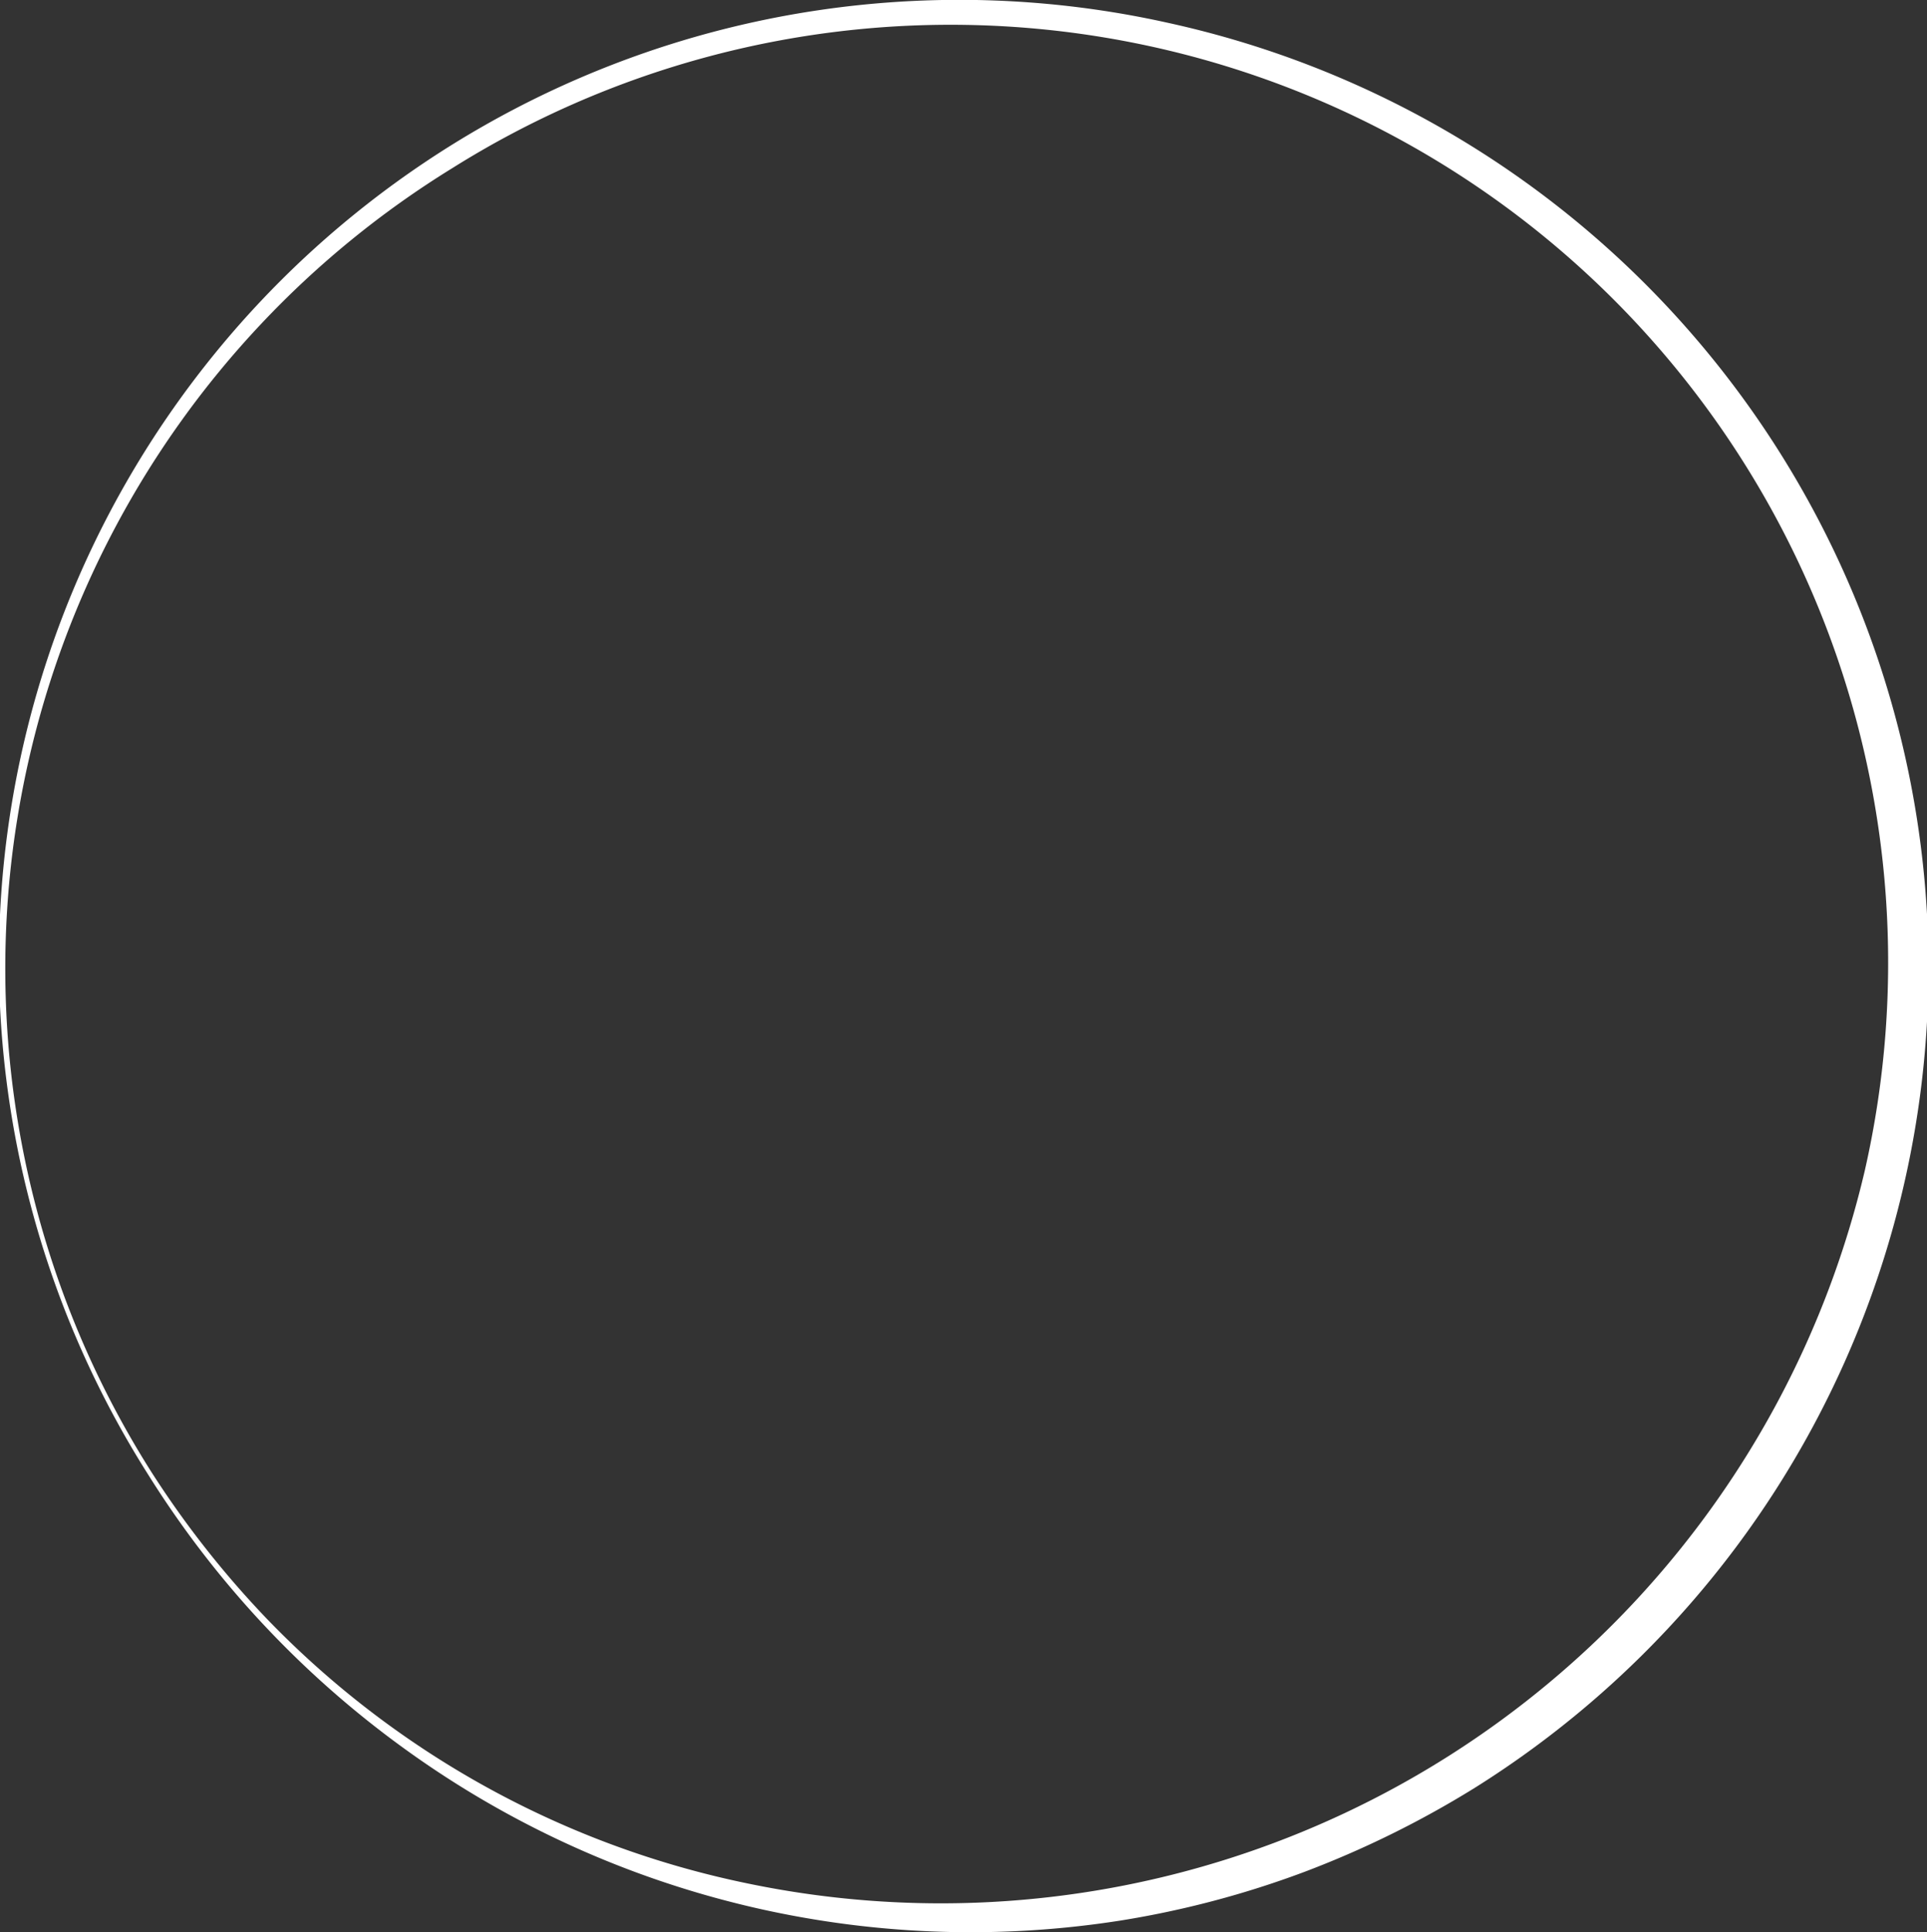 <svg xmlns="http://www.w3.org/2000/svg" viewBox="0 0 189.37 189.85"><rect x="0" y="0" width="189.37" height="189.85" fill="#333333" stroke="none"/><defs><style>.cls-1{fill:#fff;}</style></defs><g id="Livello_2" data-name="Livello 2"><g id="grafica"><path class="cls-1" d="M14.57,144.9A94.37,94.37,0,0,1,114.81,2.25a95.06,95.06,0,0,1,30.12,173.41,96.71,96.71,0,0,1-16.8,8.28,93.54,93.54,0,0,1-18.08,4.77,94.93,94.93,0,0,1-70.45-17A96,96,0,0,1,14.57,144.9Zm.34-.22a94.29,94.29,0,0,0,11.32,14.38,91.14,91.14,0,0,0,47.27,26A93.25,93.25,0,0,0,183.26,115,92.14,92.14,0,0,0,44.45,16.52,92.37,92.37,0,0,0,14.91,144.68Z"/></g></g></svg>